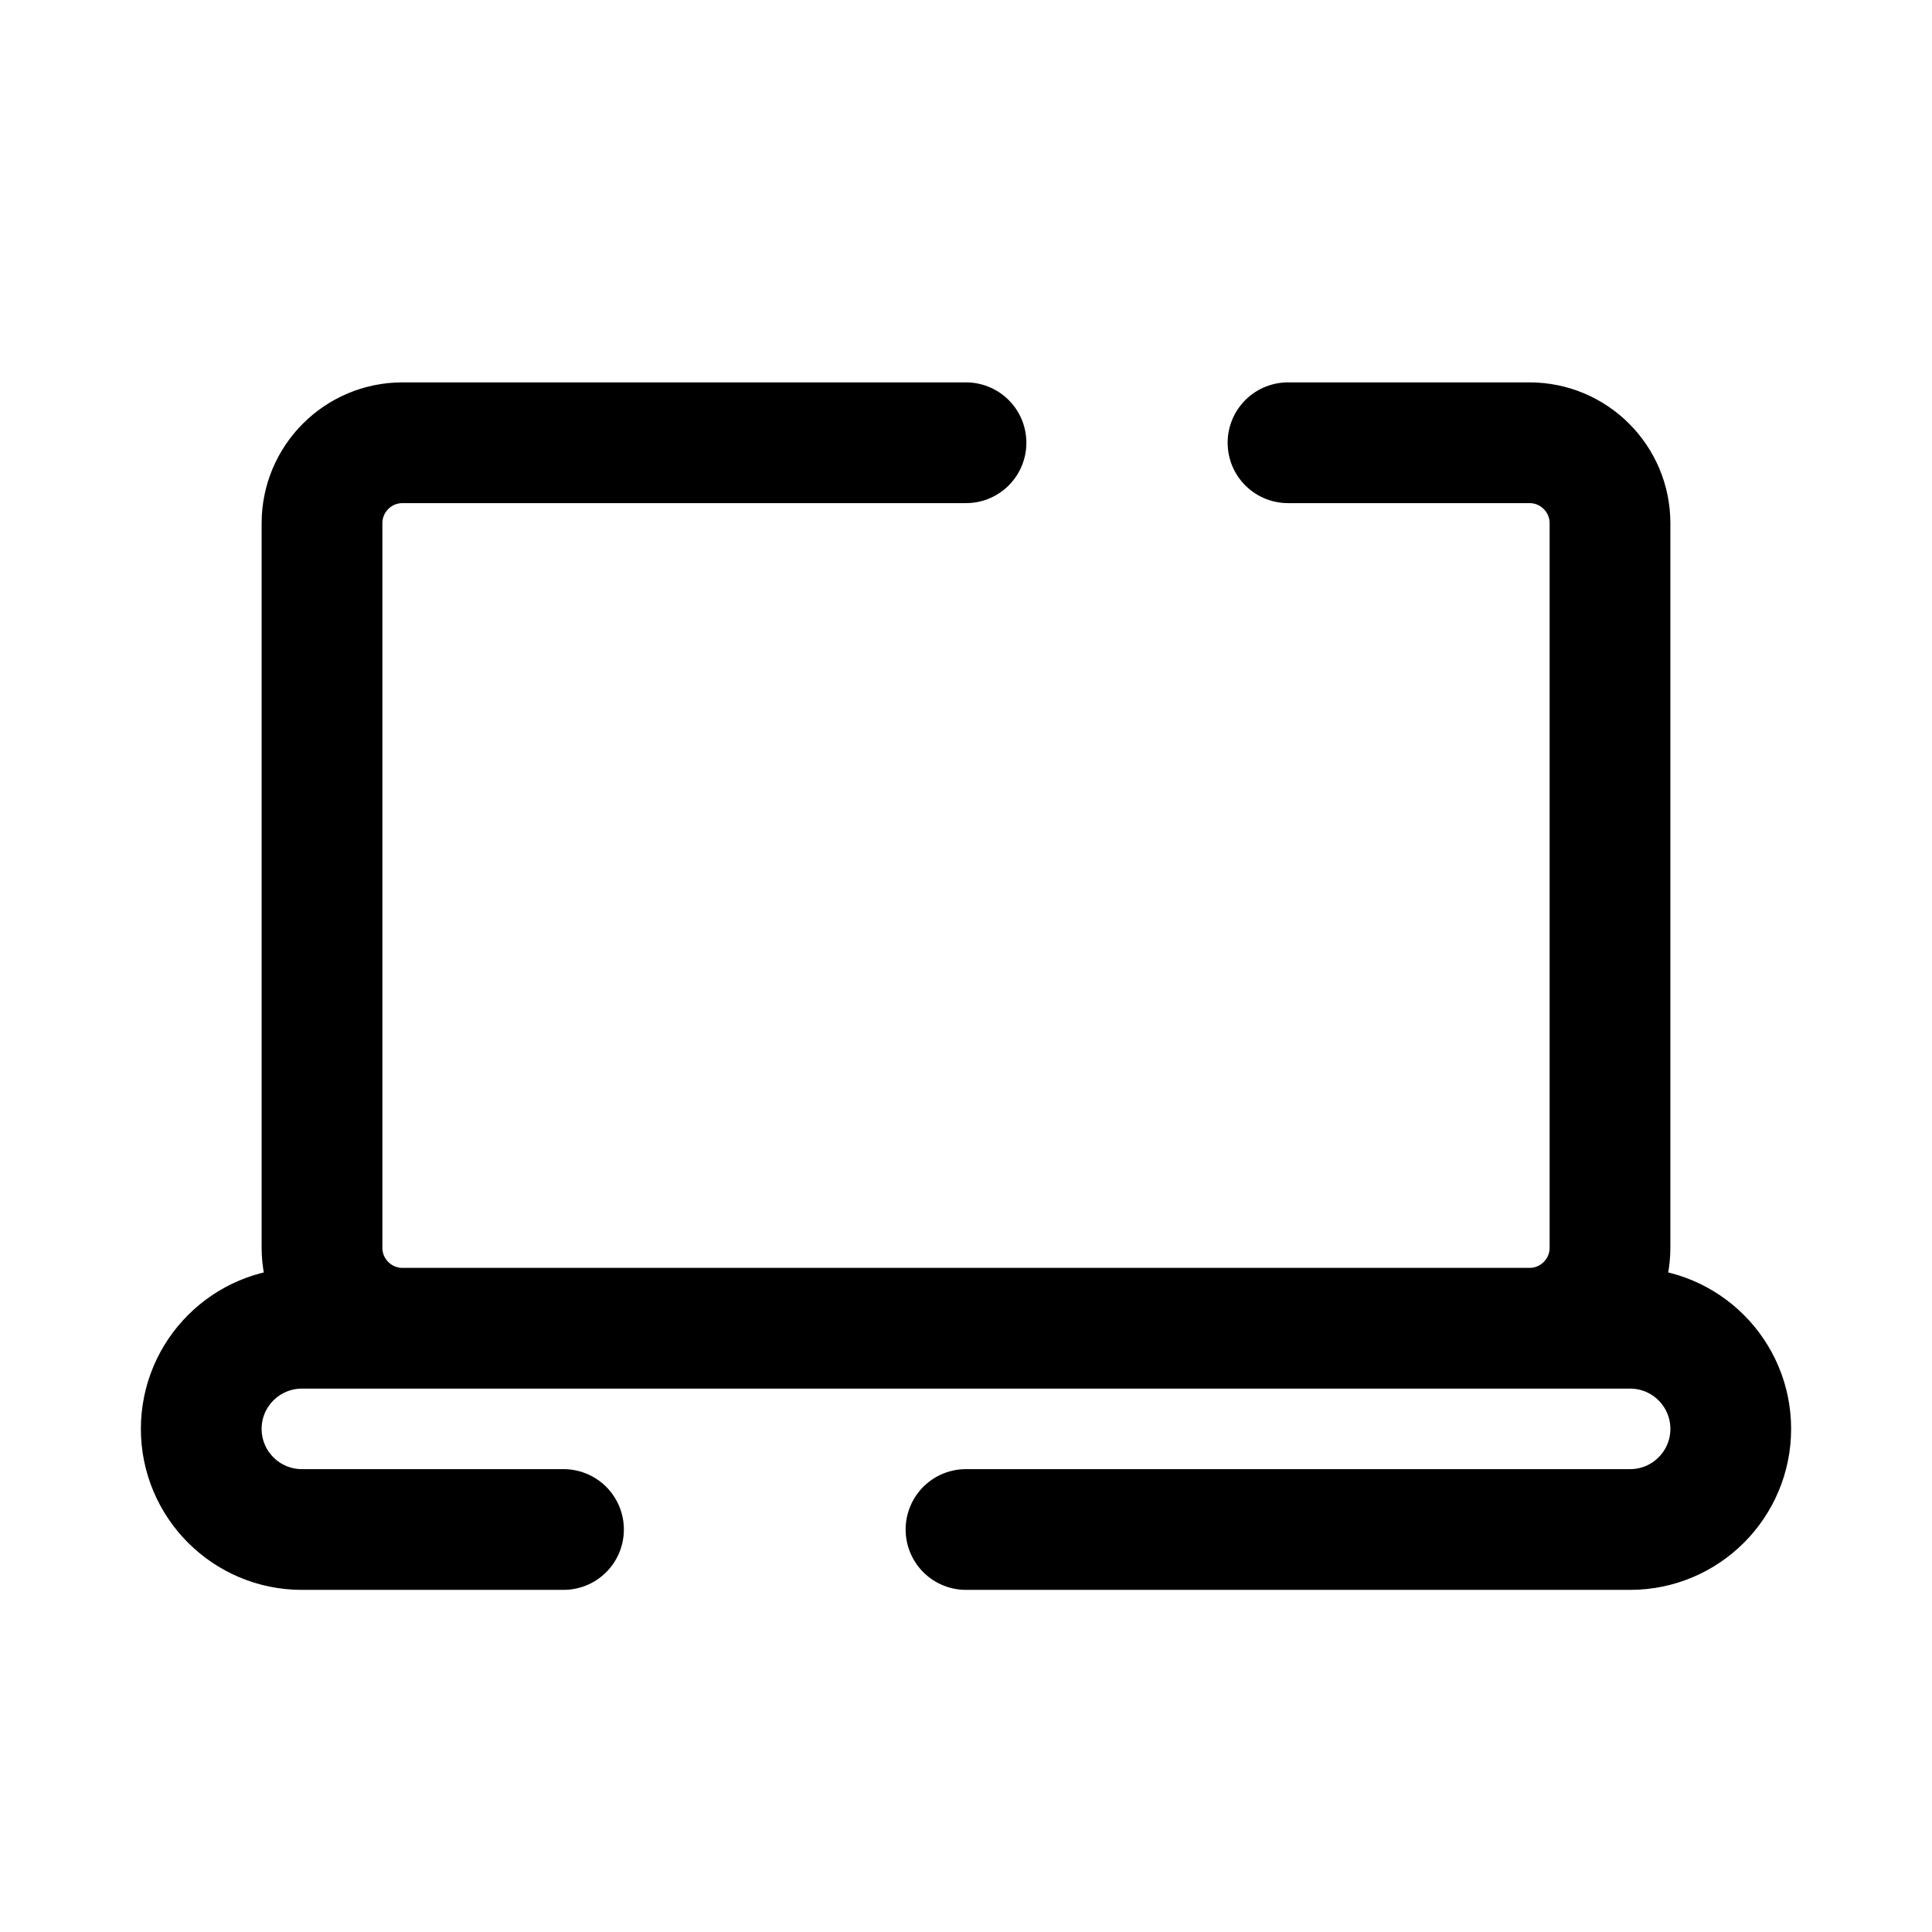 <?xml version="1.0" encoding="utf-8"?><!-- Скачано с сайта svg4.ru / Downloaded from svg4.ru -->
<svg width="800px" height="800px" viewBox="0 0 24 24" fill="none" xmlns="http://www.w3.org/2000/svg">
<path d="M19 16.5H5M19 16.5C19.552 16.5 20 16.052 20 15.5V6.5C20 5.948 19.552 5.5 19 5.5H16M19 16.5H20.25C20.94 16.5 21.5 17.06 21.5 17.75C21.5 18.44 20.94 19 20.25 19H12M5 16.5C4.448 16.5 4 16.052 4 15.5V6.5C4 5.948 4.448 5.5 5 5.5H12M5 16.5H3.75C3.06 16.5 2.5 17.06 2.5 17.75C2.5 18.44 3.06 19 3.75 19H7" stroke="#000000" stroke-width="1.5" stroke-linecap="round" stroke-linejoin="round"/>
</svg>